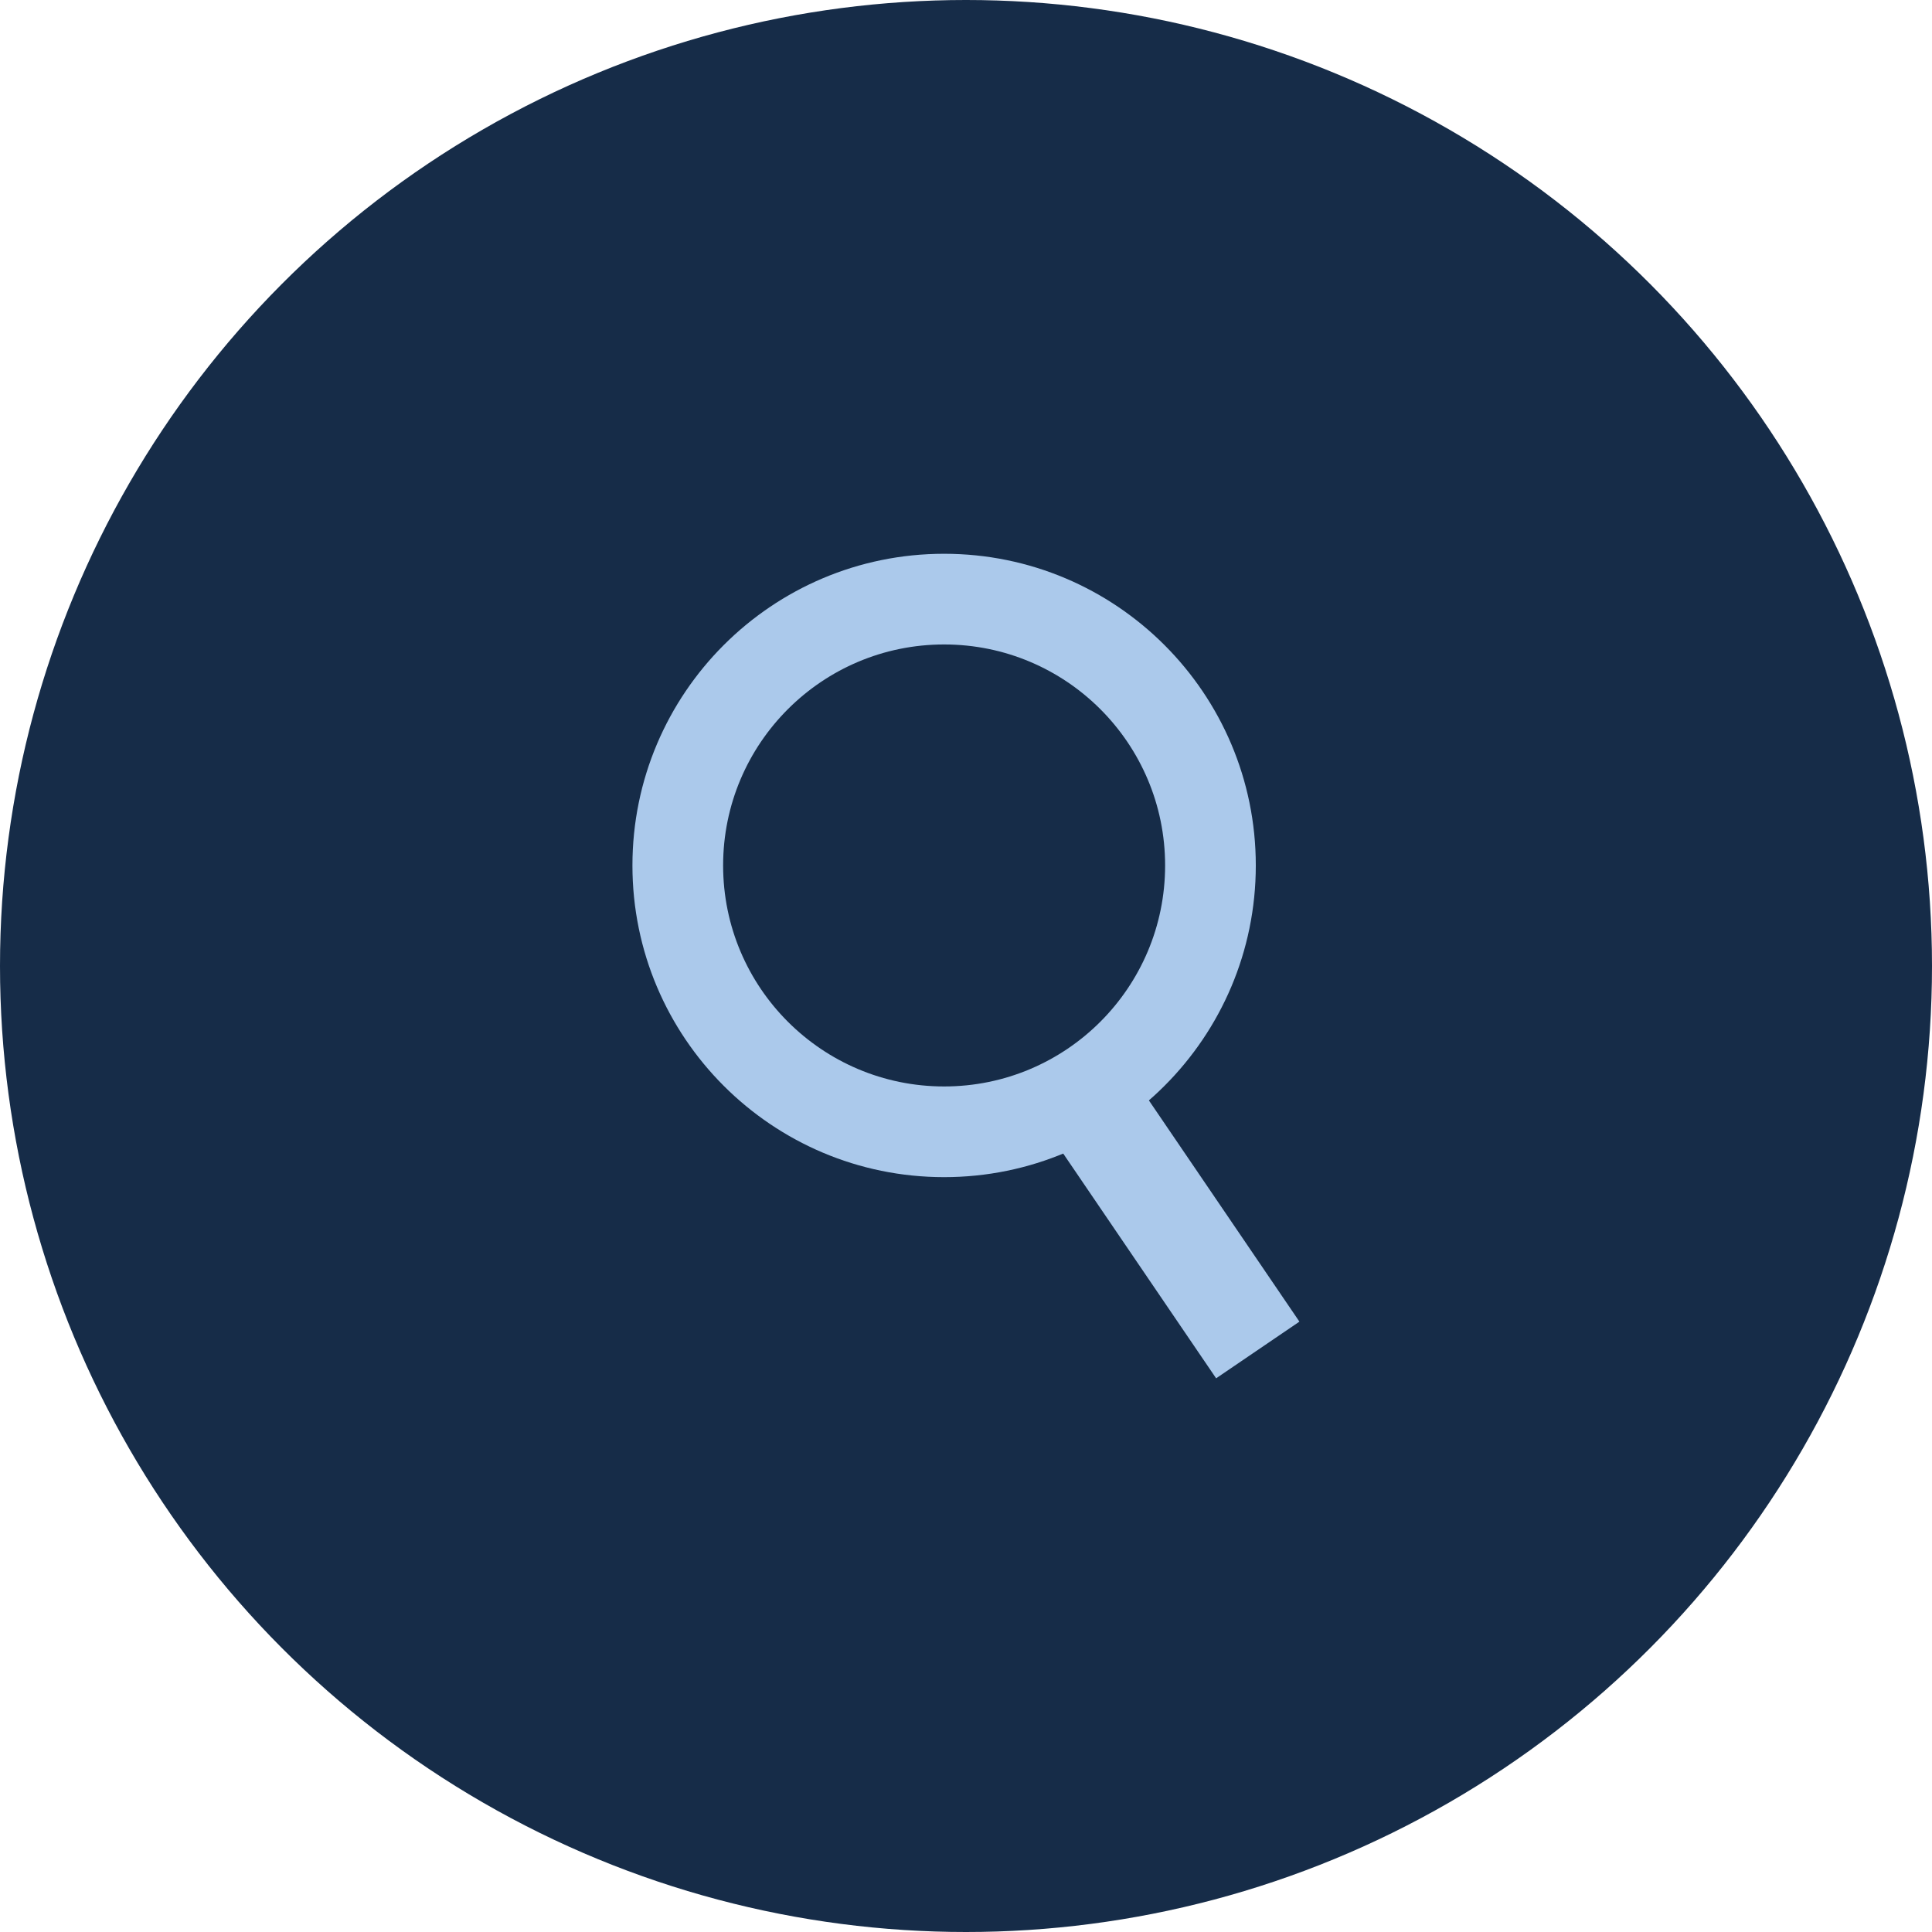 <?xml version="1.0" encoding="UTF-8"?><svg id="Layer_2" xmlns="http://www.w3.org/2000/svg" viewBox="0 0 98 98"><defs><style>.cls-1{fill:#abc9eb;}.cls-2{fill:#162c48;}</style></defs><g id="Layer_1-2"><circle id="Ellipse_6" class="cls-2" cx="49" cy="49" r="49"/><path class="cls-1" d="M47.89,28.09c-8.73,0-15.81,7.08-15.81,15.81s7.08,15.81,15.81,15.81,15.81-7.08,15.81-15.81-7.08-15.81-15.81-15.81ZM47.89,55.11c-6.19,0-11.21-5.02-11.21-11.21s5.02-11.21,11.21-11.21,11.21,5.02,11.21,11.21-5.02,11.21-11.21,11.21Z"/><rect class="cls-1" x="56.54" y="53.17" width="5.11" height="16.75" transform="translate(-24.39 43.91) rotate(-34.23)"/></g></svg>
